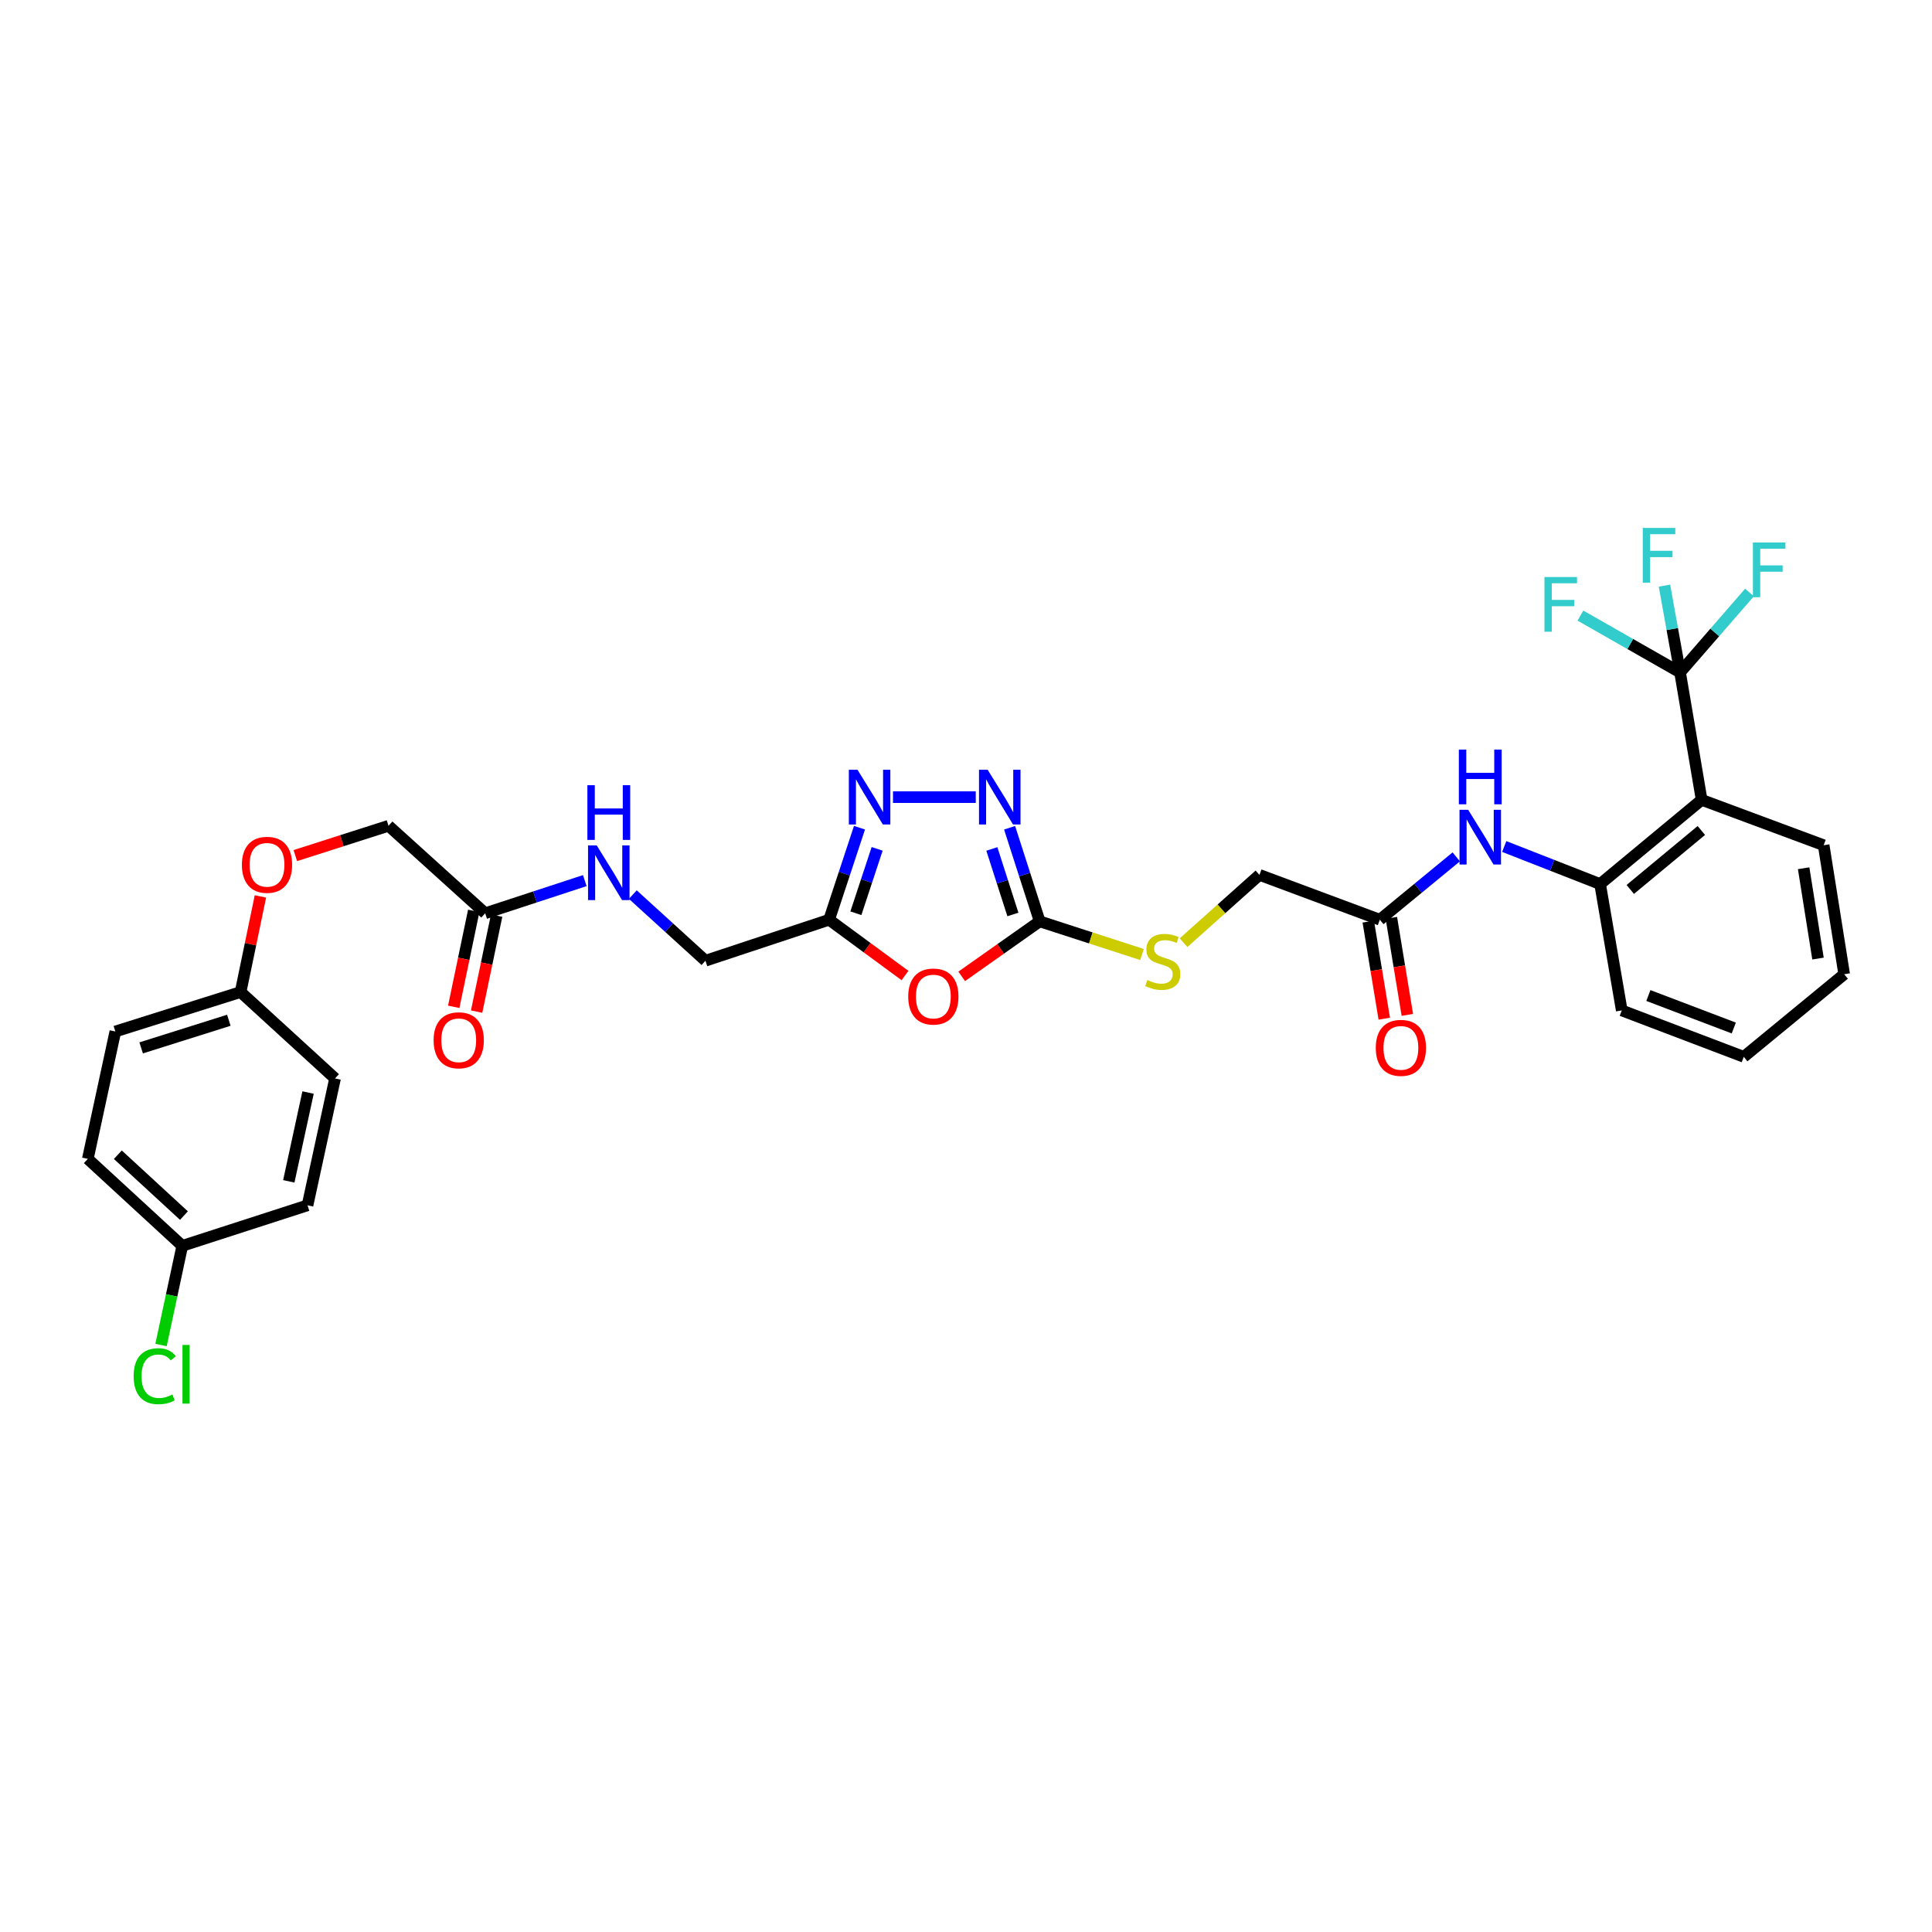 <?xml version='1.0' encoding='iso-8859-1'?>
<svg version='1.1' baseProfile='full'
              xmlns='http://www.w3.org/2000/svg'
                      xmlns:rdkit='http://www.rdkit.org/xml'
                      xmlns:xlink='http://www.w3.org/1999/xlink'
                  xml:space='preserve'
width='1000px' height='1000px' viewBox='0 0 1000 1000'>
<!-- END OF HEADER -->
<rect style='opacity:1.0;fill:#FFFFFF;stroke:none' width='1000' height='1000' x='0' y='0'> </rect>
<path class='bond-0' d='M 497.783,505.362 L 517.961,491.126' style='fill:none;fill-rule:evenodd;stroke:#FF0000;stroke-width:6px;stroke-linecap:butt;stroke-linejoin:miter;stroke-opacity:1' />
<path class='bond-0' d='M 517.961,491.126 L 538.14,476.89' style='fill:none;fill-rule:evenodd;stroke:#000000;stroke-width:6px;stroke-linecap:butt;stroke-linejoin:miter;stroke-opacity:1' />
<path class='bond-5' d='M 468.425,504.932 L 448.786,490.49' style='fill:none;fill-rule:evenodd;stroke:#FF0000;stroke-width:6px;stroke-linecap:butt;stroke-linejoin:miter;stroke-opacity:1' />
<path class='bond-5' d='M 448.786,490.49 L 429.148,476.049' style='fill:none;fill-rule:evenodd;stroke:#000000;stroke-width:6px;stroke-linecap:butt;stroke-linejoin:miter;stroke-opacity:1' />
<path class='bond-2' d='M 538.14,476.89 L 530.354,452.666' style='fill:none;fill-rule:evenodd;stroke:#000000;stroke-width:6px;stroke-linecap:butt;stroke-linejoin:miter;stroke-opacity:1' />
<path class='bond-2' d='M 530.354,452.666 L 522.567,428.443' style='fill:none;fill-rule:evenodd;stroke:#0000FF;stroke-width:6px;stroke-linecap:butt;stroke-linejoin:miter;stroke-opacity:1' />
<path class='bond-2' d='M 524.279,473.327 L 518.828,456.371' style='fill:none;fill-rule:evenodd;stroke:#000000;stroke-width:6px;stroke-linecap:butt;stroke-linejoin:miter;stroke-opacity:1' />
<path class='bond-2' d='M 518.828,456.371 L 513.378,439.414' style='fill:none;fill-rule:evenodd;stroke:#0000FF;stroke-width:6px;stroke-linecap:butt;stroke-linejoin:miter;stroke-opacity:1' />
<path class='bond-10' d='M 538.14,476.89 L 564.618,485.473' style='fill:none;fill-rule:evenodd;stroke:#000000;stroke-width:6px;stroke-linecap:butt;stroke-linejoin:miter;stroke-opacity:1' />
<path class='bond-10' d='M 564.618,485.473 L 591.096,494.057' style='fill:none;fill-rule:evenodd;stroke:#CCCC00;stroke-width:6px;stroke-linecap:butt;stroke-linejoin:miter;stroke-opacity:1' />
<path class='bond-1' d='M 869.603,348.037 L 880.767,414' style='fill:none;fill-rule:evenodd;stroke:#000000;stroke-width:6px;stroke-linecap:butt;stroke-linejoin:miter;stroke-opacity:1' />
<path class='bond-15' d='M 869.603,348.037 L 865.566,325.575' style='fill:none;fill-rule:evenodd;stroke:#000000;stroke-width:6px;stroke-linecap:butt;stroke-linejoin:miter;stroke-opacity:1' />
<path class='bond-15' d='M 865.566,325.575 L 861.53,303.114' style='fill:none;fill-rule:evenodd;stroke:#33CCCC;stroke-width:6px;stroke-linecap:butt;stroke-linejoin:miter;stroke-opacity:1' />
<path class='bond-16' d='M 869.603,348.037 L 887.569,327.354' style='fill:none;fill-rule:evenodd;stroke:#000000;stroke-width:6px;stroke-linecap:butt;stroke-linejoin:miter;stroke-opacity:1' />
<path class='bond-16' d='M 887.569,327.354 L 905.535,306.67' style='fill:none;fill-rule:evenodd;stroke:#33CCCC;stroke-width:6px;stroke-linecap:butt;stroke-linejoin:miter;stroke-opacity:1' />
<path class='bond-17' d='M 869.603,348.037 L 843.815,333.336' style='fill:none;fill-rule:evenodd;stroke:#000000;stroke-width:6px;stroke-linecap:butt;stroke-linejoin:miter;stroke-opacity:1' />
<path class='bond-17' d='M 843.815,333.336 L 818.028,318.636' style='fill:none;fill-rule:evenodd;stroke:#33CCCC;stroke-width:6px;stroke-linecap:butt;stroke-linejoin:miter;stroke-opacity:1' />
<path class='bond-32' d='M 505.048,412.594 L 462.211,412.594' style='fill:none;fill-rule:evenodd;stroke:#0000FF;stroke-width:6px;stroke-linecap:butt;stroke-linejoin:miter;stroke-opacity:1' />
<path class='bond-3' d='M 444.871,428.425 L 437.009,452.237' style='fill:none;fill-rule:evenodd;stroke:#0000FF;stroke-width:6px;stroke-linecap:butt;stroke-linejoin:miter;stroke-opacity:1' />
<path class='bond-3' d='M 437.009,452.237 L 429.148,476.049' style='fill:none;fill-rule:evenodd;stroke:#000000;stroke-width:6px;stroke-linecap:butt;stroke-linejoin:miter;stroke-opacity:1' />
<path class='bond-3' d='M 454.008,439.364 L 448.505,456.032' style='fill:none;fill-rule:evenodd;stroke:#0000FF;stroke-width:6px;stroke-linecap:butt;stroke-linejoin:miter;stroke-opacity:1' />
<path class='bond-3' d='M 448.505,456.032 L 443.001,472.701' style='fill:none;fill-rule:evenodd;stroke:#000000;stroke-width:6px;stroke-linecap:butt;stroke-linejoin:miter;stroke-opacity:1' />
<path class='bond-4' d='M 880.767,414 L 828.215,457.594' style='fill:none;fill-rule:evenodd;stroke:#000000;stroke-width:6px;stroke-linecap:butt;stroke-linejoin:miter;stroke-opacity:1' />
<path class='bond-4' d='M 880.614,429.856 L 843.827,460.372' style='fill:none;fill-rule:evenodd;stroke:#000000;stroke-width:6px;stroke-linecap:butt;stroke-linejoin:miter;stroke-opacity:1' />
<path class='bond-24' d='M 880.767,414 L 943.926,437.485' style='fill:none;fill-rule:evenodd;stroke:#000000;stroke-width:6px;stroke-linecap:butt;stroke-linejoin:miter;stroke-opacity:1' />
<path class='bond-14' d='M 429.148,476.049 L 365.142,497.268' style='fill:none;fill-rule:evenodd;stroke:#000000;stroke-width:6px;stroke-linecap:butt;stroke-linejoin:miter;stroke-opacity:1' />
<path class='bond-6' d='M 828.215,457.594 L 803.4,447.874' style='fill:none;fill-rule:evenodd;stroke:#000000;stroke-width:6px;stroke-linecap:butt;stroke-linejoin:miter;stroke-opacity:1' />
<path class='bond-6' d='M 803.4,447.874 L 778.585,438.155' style='fill:none;fill-rule:evenodd;stroke:#0000FF;stroke-width:6px;stroke-linecap:butt;stroke-linejoin:miter;stroke-opacity:1' />
<path class='bond-29' d='M 828.215,457.594 L 839.419,522.992' style='fill:none;fill-rule:evenodd;stroke:#000000;stroke-width:6px;stroke-linecap:butt;stroke-linejoin:miter;stroke-opacity:1' />
<path class='bond-7' d='M 753.757,443.512 L 733.974,459.78' style='fill:none;fill-rule:evenodd;stroke:#0000FF;stroke-width:6px;stroke-linecap:butt;stroke-linejoin:miter;stroke-opacity:1' />
<path class='bond-7' d='M 733.974,459.78 L 714.192,476.049' style='fill:none;fill-rule:evenodd;stroke:#000000;stroke-width:6px;stroke-linecap:butt;stroke-linejoin:miter;stroke-opacity:1' />
<path class='bond-8' d='M 714.192,476.049 L 651.887,452.839' style='fill:none;fill-rule:evenodd;stroke:#000000;stroke-width:6px;stroke-linecap:butt;stroke-linejoin:miter;stroke-opacity:1' />
<path class='bond-12' d='M 708.219,477.032 L 712.356,502.153' style='fill:none;fill-rule:evenodd;stroke:#000000;stroke-width:6px;stroke-linecap:butt;stroke-linejoin:miter;stroke-opacity:1' />
<path class='bond-12' d='M 712.356,502.153 L 716.493,527.273' style='fill:none;fill-rule:evenodd;stroke:#FF0000;stroke-width:6px;stroke-linecap:butt;stroke-linejoin:miter;stroke-opacity:1' />
<path class='bond-12' d='M 720.164,475.065 L 724.301,500.186' style='fill:none;fill-rule:evenodd;stroke:#000000;stroke-width:6px;stroke-linecap:butt;stroke-linejoin:miter;stroke-opacity:1' />
<path class='bond-12' d='M 724.301,500.186 L 728.438,525.306' style='fill:none;fill-rule:evenodd;stroke:#FF0000;stroke-width:6px;stroke-linecap:butt;stroke-linejoin:miter;stroke-opacity:1' />
<path class='bond-9' d='M 251.132,472.7 L 276.91,464.251' style='fill:none;fill-rule:evenodd;stroke:#000000;stroke-width:6px;stroke-linecap:butt;stroke-linejoin:miter;stroke-opacity:1' />
<path class='bond-9' d='M 276.91,464.251 L 302.688,455.802' style='fill:none;fill-rule:evenodd;stroke:#0000FF;stroke-width:6px;stroke-linecap:butt;stroke-linejoin:miter;stroke-opacity:1' />
<path class='bond-13' d='M 245.206,471.464 L 240.028,496.299' style='fill:none;fill-rule:evenodd;stroke:#000000;stroke-width:6px;stroke-linecap:butt;stroke-linejoin:miter;stroke-opacity:1' />
<path class='bond-13' d='M 240.028,496.299 L 234.849,521.134' style='fill:none;fill-rule:evenodd;stroke:#FF0000;stroke-width:6px;stroke-linecap:butt;stroke-linejoin:miter;stroke-opacity:1' />
<path class='bond-13' d='M 257.057,473.935 L 251.879,498.77' style='fill:none;fill-rule:evenodd;stroke:#000000;stroke-width:6px;stroke-linecap:butt;stroke-linejoin:miter;stroke-opacity:1' />
<path class='bond-13' d='M 251.879,498.77 L 246.7,523.605' style='fill:none;fill-rule:evenodd;stroke:#FF0000;stroke-width:6px;stroke-linecap:butt;stroke-linejoin:miter;stroke-opacity:1' />
<path class='bond-20' d='M 251.132,472.7 L 201.095,427.424' style='fill:none;fill-rule:evenodd;stroke:#000000;stroke-width:6px;stroke-linecap:butt;stroke-linejoin:miter;stroke-opacity:1' />
<path class='bond-18' d='M 612.607,487.933 L 632.247,470.386' style='fill:none;fill-rule:evenodd;stroke:#CCCC00;stroke-width:6px;stroke-linecap:butt;stroke-linejoin:miter;stroke-opacity:1' />
<path class='bond-18' d='M 632.247,470.386 L 651.887,452.839' style='fill:none;fill-rule:evenodd;stroke:#000000;stroke-width:6px;stroke-linecap:butt;stroke-linejoin:miter;stroke-opacity:1' />
<path class='bond-11' d='M 327.542,463.045 L 346.342,480.156' style='fill:none;fill-rule:evenodd;stroke:#0000FF;stroke-width:6px;stroke-linecap:butt;stroke-linejoin:miter;stroke-opacity:1' />
<path class='bond-11' d='M 346.342,480.156 L 365.142,497.268' style='fill:none;fill-rule:evenodd;stroke:#000000;stroke-width:6px;stroke-linecap:butt;stroke-linejoin:miter;stroke-opacity:1' />
<path class='bond-19' d='M 152.856,442.854 L 176.975,435.139' style='fill:none;fill-rule:evenodd;stroke:#FF0000;stroke-width:6px;stroke-linecap:butt;stroke-linejoin:miter;stroke-opacity:1' />
<path class='bond-19' d='M 176.975,435.139 L 201.095,427.424' style='fill:none;fill-rule:evenodd;stroke:#000000;stroke-width:6px;stroke-linecap:butt;stroke-linejoin:miter;stroke-opacity:1' />
<path class='bond-21' d='M 134.795,463.983 L 129.664,488.73' style='fill:none;fill-rule:evenodd;stroke:#FF0000;stroke-width:6px;stroke-linecap:butt;stroke-linejoin:miter;stroke-opacity:1' />
<path class='bond-21' d='M 129.664,488.73 L 124.532,513.476' style='fill:none;fill-rule:evenodd;stroke:#000000;stroke-width:6px;stroke-linecap:butt;stroke-linejoin:miter;stroke-opacity:1' />
<path class='bond-25' d='M 124.532,513.476 L 173.419,558.207' style='fill:none;fill-rule:evenodd;stroke:#000000;stroke-width:6px;stroke-linecap:butt;stroke-linejoin:miter;stroke-opacity:1' />
<path class='bond-26' d='M 124.532,513.476 L 59.699,533.901' style='fill:none;fill-rule:evenodd;stroke:#000000;stroke-width:6px;stroke-linecap:butt;stroke-linejoin:miter;stroke-opacity:1' />
<path class='bond-26' d='M 118.445,528.086 L 73.062,542.384' style='fill:none;fill-rule:evenodd;stroke:#000000;stroke-width:6px;stroke-linecap:butt;stroke-linejoin:miter;stroke-opacity:1' />
<path class='bond-22' d='M 94.342,644.844 L 45.455,599.831' style='fill:none;fill-rule:evenodd;stroke:#000000;stroke-width:6px;stroke-linecap:butt;stroke-linejoin:miter;stroke-opacity:1' />
<path class='bond-22' d='M 95.209,629.186 L 60.988,597.677' style='fill:none;fill-rule:evenodd;stroke:#000000;stroke-width:6px;stroke-linecap:butt;stroke-linejoin:miter;stroke-opacity:1' />
<path class='bond-23' d='M 94.342,644.844 L 88.844,670.508' style='fill:none;fill-rule:evenodd;stroke:#000000;stroke-width:6px;stroke-linecap:butt;stroke-linejoin:miter;stroke-opacity:1' />
<path class='bond-23' d='M 88.844,670.508 L 83.345,696.172' style='fill:none;fill-rule:evenodd;stroke:#00CC00;stroke-width:6px;stroke-linecap:butt;stroke-linejoin:miter;stroke-opacity:1' />
<path class='bond-33' d='M 94.342,644.844 L 159.175,623.874' style='fill:none;fill-rule:evenodd;stroke:#000000;stroke-width:6px;stroke-linecap:butt;stroke-linejoin:miter;stroke-opacity:1' />
<path class='bond-34' d='M 943.926,437.485 L 954.545,504.262' style='fill:none;fill-rule:evenodd;stroke:#000000;stroke-width:6px;stroke-linecap:butt;stroke-linejoin:miter;stroke-opacity:1' />
<path class='bond-34' d='M 933.563,449.403 L 940.997,496.147' style='fill:none;fill-rule:evenodd;stroke:#000000;stroke-width:6px;stroke-linecap:butt;stroke-linejoin:miter;stroke-opacity:1' />
<path class='bond-28' d='M 173.419,558.207 L 159.175,623.874' style='fill:none;fill-rule:evenodd;stroke:#000000;stroke-width:6px;stroke-linecap:butt;stroke-linejoin:miter;stroke-opacity:1' />
<path class='bond-28' d='M 159.452,565.491 L 149.481,611.458' style='fill:none;fill-rule:evenodd;stroke:#000000;stroke-width:6px;stroke-linecap:butt;stroke-linejoin:miter;stroke-opacity:1' />
<path class='bond-27' d='M 59.699,533.901 L 45.455,599.831' style='fill:none;fill-rule:evenodd;stroke:#000000;stroke-width:6px;stroke-linecap:butt;stroke-linejoin:miter;stroke-opacity:1' />
<path class='bond-31' d='M 839.419,522.992 L 902.571,547.016' style='fill:none;fill-rule:evenodd;stroke:#000000;stroke-width:6px;stroke-linecap:butt;stroke-linejoin:miter;stroke-opacity:1' />
<path class='bond-31' d='M 853.196,515.281 L 897.403,532.097' style='fill:none;fill-rule:evenodd;stroke:#000000;stroke-width:6px;stroke-linecap:butt;stroke-linejoin:miter;stroke-opacity:1' />
<path class='bond-30' d='M 954.545,504.262 L 902.571,547.016' style='fill:none;fill-rule:evenodd;stroke:#000000;stroke-width:6px;stroke-linecap:butt;stroke-linejoin:miter;stroke-opacity:1' />
<path  class='atom-0' d='M 470.099 515.802
Q 470.099 509.002, 473.459 505.202
Q 476.819 501.402, 483.099 501.402
Q 489.379 501.402, 492.739 505.202
Q 496.099 509.002, 496.099 515.802
Q 496.099 522.682, 492.699 526.602
Q 489.299 530.482, 483.099 530.482
Q 476.859 530.482, 473.459 526.602
Q 470.099 522.722, 470.099 515.802
M 483.099 527.282
Q 487.419 527.282, 489.739 524.402
Q 492.099 521.482, 492.099 515.802
Q 492.099 510.242, 489.739 507.442
Q 487.419 504.602, 483.099 504.602
Q 478.779 504.602, 476.419 507.402
Q 474.099 510.202, 474.099 515.802
Q 474.099 521.522, 476.419 524.402
Q 478.779 527.282, 483.099 527.282
' fill='#FF0000'/>
<path  class='atom-3' d='M 511.213 398.434
L 520.493 413.434
Q 521.413 414.914, 522.893 417.594
Q 524.373 420.274, 524.453 420.434
L 524.453 398.434
L 528.213 398.434
L 528.213 426.754
L 524.333 426.754
L 514.373 410.354
Q 513.213 408.434, 511.973 406.234
Q 510.773 404.034, 510.413 403.354
L 510.413 426.754
L 506.733 426.754
L 506.733 398.434
L 511.213 398.434
' fill='#0000FF'/>
<path  class='atom-4' d='M 443.837 398.434
L 453.117 413.434
Q 454.037 414.914, 455.517 417.594
Q 456.997 420.274, 457.077 420.434
L 457.077 398.434
L 460.837 398.434
L 460.837 426.754
L 456.957 426.754
L 446.997 410.354
Q 445.837 408.434, 444.597 406.234
Q 443.397 404.034, 443.037 403.354
L 443.037 426.754
L 439.357 426.754
L 439.357 398.434
L 443.837 398.434
' fill='#0000FF'/>
<path  class='atom-8' d='M 759.919 419.135
L 769.199 434.135
Q 770.119 435.615, 771.599 438.295
Q 773.079 440.975, 773.159 441.135
L 773.159 419.135
L 776.919 419.135
L 776.919 447.455
L 773.039 447.455
L 763.079 431.055
Q 761.919 429.135, 760.679 426.935
Q 759.479 424.735, 759.119 424.055
L 759.119 447.455
L 755.439 447.455
L 755.439 419.135
L 759.919 419.135
' fill='#0000FF'/>
<path  class='atom-8' d='M 755.099 387.983
L 758.939 387.983
L 758.939 400.023
L 773.419 400.023
L 773.419 387.983
L 777.259 387.983
L 777.259 416.303
L 773.419 416.303
L 773.419 403.223
L 758.939 403.223
L 758.939 416.303
L 755.099 416.303
L 755.099 387.983
' fill='#0000FF'/>
<path  class='atom-11' d='M 593.85 507.263
Q 594.17 507.383, 595.49 507.943
Q 596.81 508.503, 598.25 508.863
Q 599.73 509.183, 601.17 509.183
Q 603.85 509.183, 605.41 507.903
Q 606.97 506.583, 606.97 504.303
Q 606.97 502.743, 606.17 501.783
Q 605.41 500.823, 604.21 500.303
Q 603.01 499.783, 601.01 499.183
Q 598.49 498.423, 596.97 497.703
Q 595.49 496.983, 594.41 495.463
Q 593.37 493.943, 593.37 491.383
Q 593.37 487.823, 595.77 485.623
Q 598.21 483.423, 603.01 483.423
Q 606.29 483.423, 610.01 484.983
L 609.09 488.063
Q 605.69 486.663, 603.13 486.663
Q 600.37 486.663, 598.85 487.823
Q 597.33 488.943, 597.37 490.903
Q 597.37 492.423, 598.13 493.343
Q 598.93 494.263, 600.05 494.783
Q 601.21 495.303, 603.13 495.903
Q 605.69 496.703, 607.21 497.503
Q 608.73 498.303, 609.81 499.943
Q 610.93 501.543, 610.93 504.303
Q 610.93 508.223, 608.29 510.343
Q 605.69 512.423, 601.33 512.423
Q 598.81 512.423, 596.89 511.863
Q 595.01 511.343, 592.77 510.423
L 593.85 507.263
' fill='#CCCC00'/>
<path  class='atom-12' d='M 308.851 437.57
L 318.131 452.57
Q 319.051 454.05, 320.531 456.73
Q 322.011 459.41, 322.091 459.57
L 322.091 437.57
L 325.851 437.57
L 325.851 465.89
L 321.971 465.89
L 312.011 449.49
Q 310.851 447.57, 309.611 445.37
Q 308.411 443.17, 308.051 442.49
L 308.051 465.89
L 304.371 465.89
L 304.371 437.57
L 308.851 437.57
' fill='#0000FF'/>
<path  class='atom-12' d='M 304.031 406.418
L 307.871 406.418
L 307.871 418.458
L 322.351 418.458
L 322.351 406.418
L 326.191 406.418
L 326.191 434.738
L 322.351 434.738
L 322.351 421.658
L 307.871 421.658
L 307.871 434.738
L 304.031 434.738
L 304.031 406.418
' fill='#0000FF'/>
<path  class='atom-13' d='M 712.1 542.368
Q 712.1 535.568, 715.46 531.768
Q 718.82 527.968, 725.1 527.968
Q 731.38 527.968, 734.74 531.768
Q 738.1 535.568, 738.1 542.368
Q 738.1 549.248, 734.7 553.168
Q 731.3 557.048, 725.1 557.048
Q 718.86 557.048, 715.46 553.168
Q 712.1 549.288, 712.1 542.368
M 725.1 553.848
Q 729.42 553.848, 731.74 550.968
Q 734.1 548.048, 734.1 542.368
Q 734.1 536.808, 731.74 534.008
Q 729.42 531.168, 725.1 531.168
Q 720.78 531.168, 718.42 533.968
Q 716.1 536.768, 716.1 542.368
Q 716.1 548.088, 718.42 550.968
Q 720.78 553.848, 725.1 553.848
' fill='#FF0000'/>
<path  class='atom-14' d='M 224.439 538.447
Q 224.439 531.647, 227.799 527.847
Q 231.159 524.047, 237.439 524.047
Q 243.719 524.047, 247.079 527.847
Q 250.439 531.647, 250.439 538.447
Q 250.439 545.327, 247.039 549.247
Q 243.639 553.127, 237.439 553.127
Q 231.199 553.127, 227.799 549.247
Q 224.439 545.367, 224.439 538.447
M 237.439 549.927
Q 241.759 549.927, 244.079 547.047
Q 246.439 544.127, 246.439 538.447
Q 246.439 532.887, 244.079 530.087
Q 241.759 527.247, 237.439 527.247
Q 233.119 527.247, 230.759 530.047
Q 228.439 532.847, 228.439 538.447
Q 228.439 544.167, 230.759 547.047
Q 233.119 549.927, 237.439 549.927
' fill='#FF0000'/>
<path  class='atom-16' d='M 850.288 273.254
L 867.128 273.254
L 867.128 276.494
L 854.088 276.494
L 854.088 285.094
L 865.688 285.094
L 865.688 288.374
L 854.088 288.374
L 854.088 301.574
L 850.288 301.574
L 850.288 273.254
' fill='#33CCCC'/>
<path  class='atom-17' d='M 907.293 280.793
L 924.133 280.793
L 924.133 284.033
L 911.093 284.033
L 911.093 292.633
L 922.693 292.633
L 922.693 295.913
L 911.093 295.913
L 911.093 309.113
L 907.293 309.113
L 907.293 280.793
' fill='#33CCCC'/>
<path  class='atom-18' d='M 799.41 298.663
L 816.25 298.663
L 816.25 301.903
L 803.21 301.903
L 803.21 310.503
L 814.81 310.503
L 814.81 313.783
L 803.21 313.783
L 803.21 326.983
L 799.41 326.983
L 799.41 298.663
' fill='#33CCCC'/>
<path  class='atom-20' d='M 125.205 447.62
Q 125.205 440.82, 128.565 437.02
Q 131.925 433.22, 138.205 433.22
Q 144.485 433.22, 147.845 437.02
Q 151.205 440.82, 151.205 447.62
Q 151.205 454.5, 147.805 458.42
Q 144.405 462.3, 138.205 462.3
Q 131.965 462.3, 128.565 458.42
Q 125.205 454.54, 125.205 447.62
M 138.205 459.1
Q 142.525 459.1, 144.845 456.22
Q 147.205 453.3, 147.205 447.62
Q 147.205 442.06, 144.845 439.26
Q 142.525 436.42, 138.205 436.42
Q 133.885 436.42, 131.525 439.22
Q 129.205 442.02, 129.205 447.62
Q 129.205 453.34, 131.525 456.22
Q 133.885 459.1, 138.205 459.1
' fill='#FF0000'/>
<path  class='atom-24' d='M 69.177 712.312
Q 69.177 705.272, 72.457 701.592
Q 75.777 697.872, 82.057 697.872
Q 87.897 697.872, 91.017 701.992
L 88.377 704.152
Q 86.097 701.152, 82.057 701.152
Q 77.777 701.152, 75.497 704.032
Q 73.257 706.872, 73.257 712.312
Q 73.257 717.912, 75.577 720.792
Q 77.937 723.672, 82.497 723.672
Q 85.617 723.672, 89.257 721.792
L 90.377 724.792
Q 88.897 725.752, 86.657 726.312
Q 84.417 726.872, 81.937 726.872
Q 75.777 726.872, 72.457 723.112
Q 69.177 719.352, 69.177 712.312
' fill='#00CC00'/>
<path  class='atom-24' d='M 94.457 696.152
L 98.137 696.152
L 98.137 726.512
L 94.457 726.512
L 94.457 696.152
' fill='#00CC00'/>
</svg>
